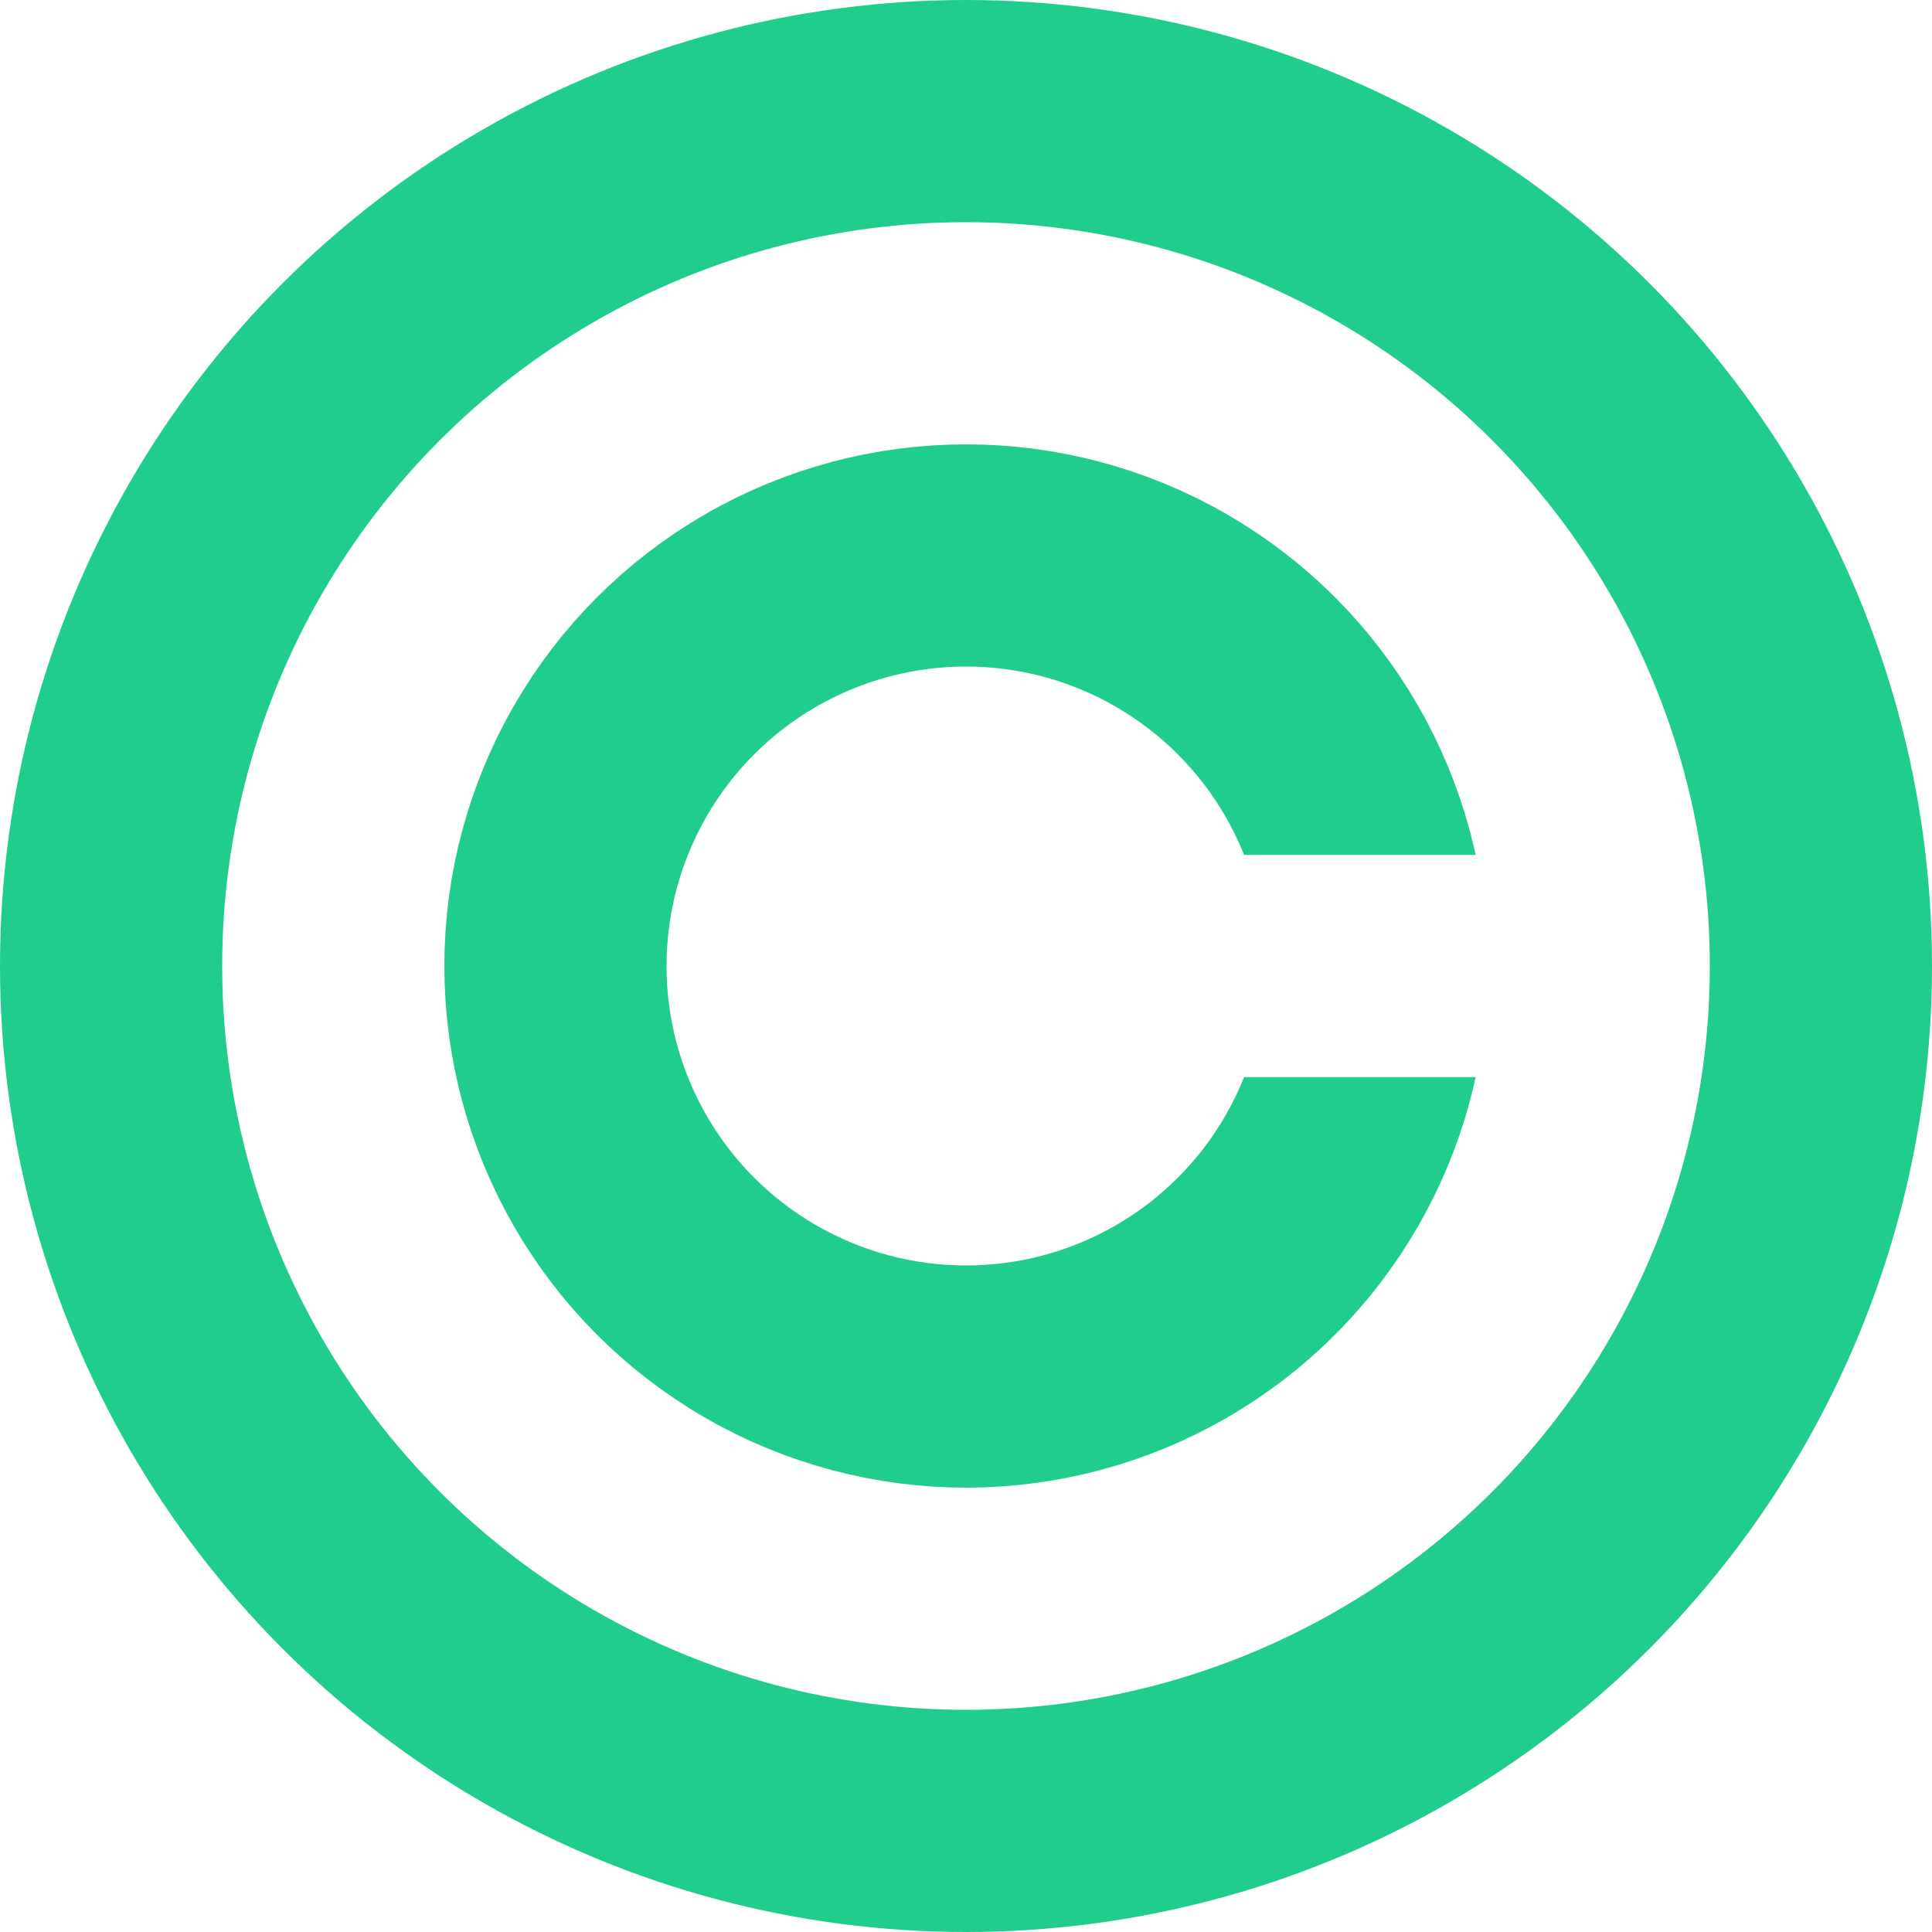 <?xml version="1.0" encoding="UTF-8" standalone="no"?><svg xmlns="http://www.w3.org/2000/svg" xmlns:xlink="http://www.w3.org/1999/xlink" fill="none" height="200" preserveAspectRatio="xMidYMid meet" stroke="#20cd8d" version="1" viewBox="0.0 0.0 200.0 200.0" width="200" zoomAndPan="magnify"><clipPath id="a"><path d="M45,45V155H155V111.5H125V88.5H155V45"/></clipPath><circle cx="100" cy="100" r="88.5" stroke-width="23"/><circle clip-path="url(#a)" cx="100" cy="100" r="42.5" stroke-width="23"/></svg>
